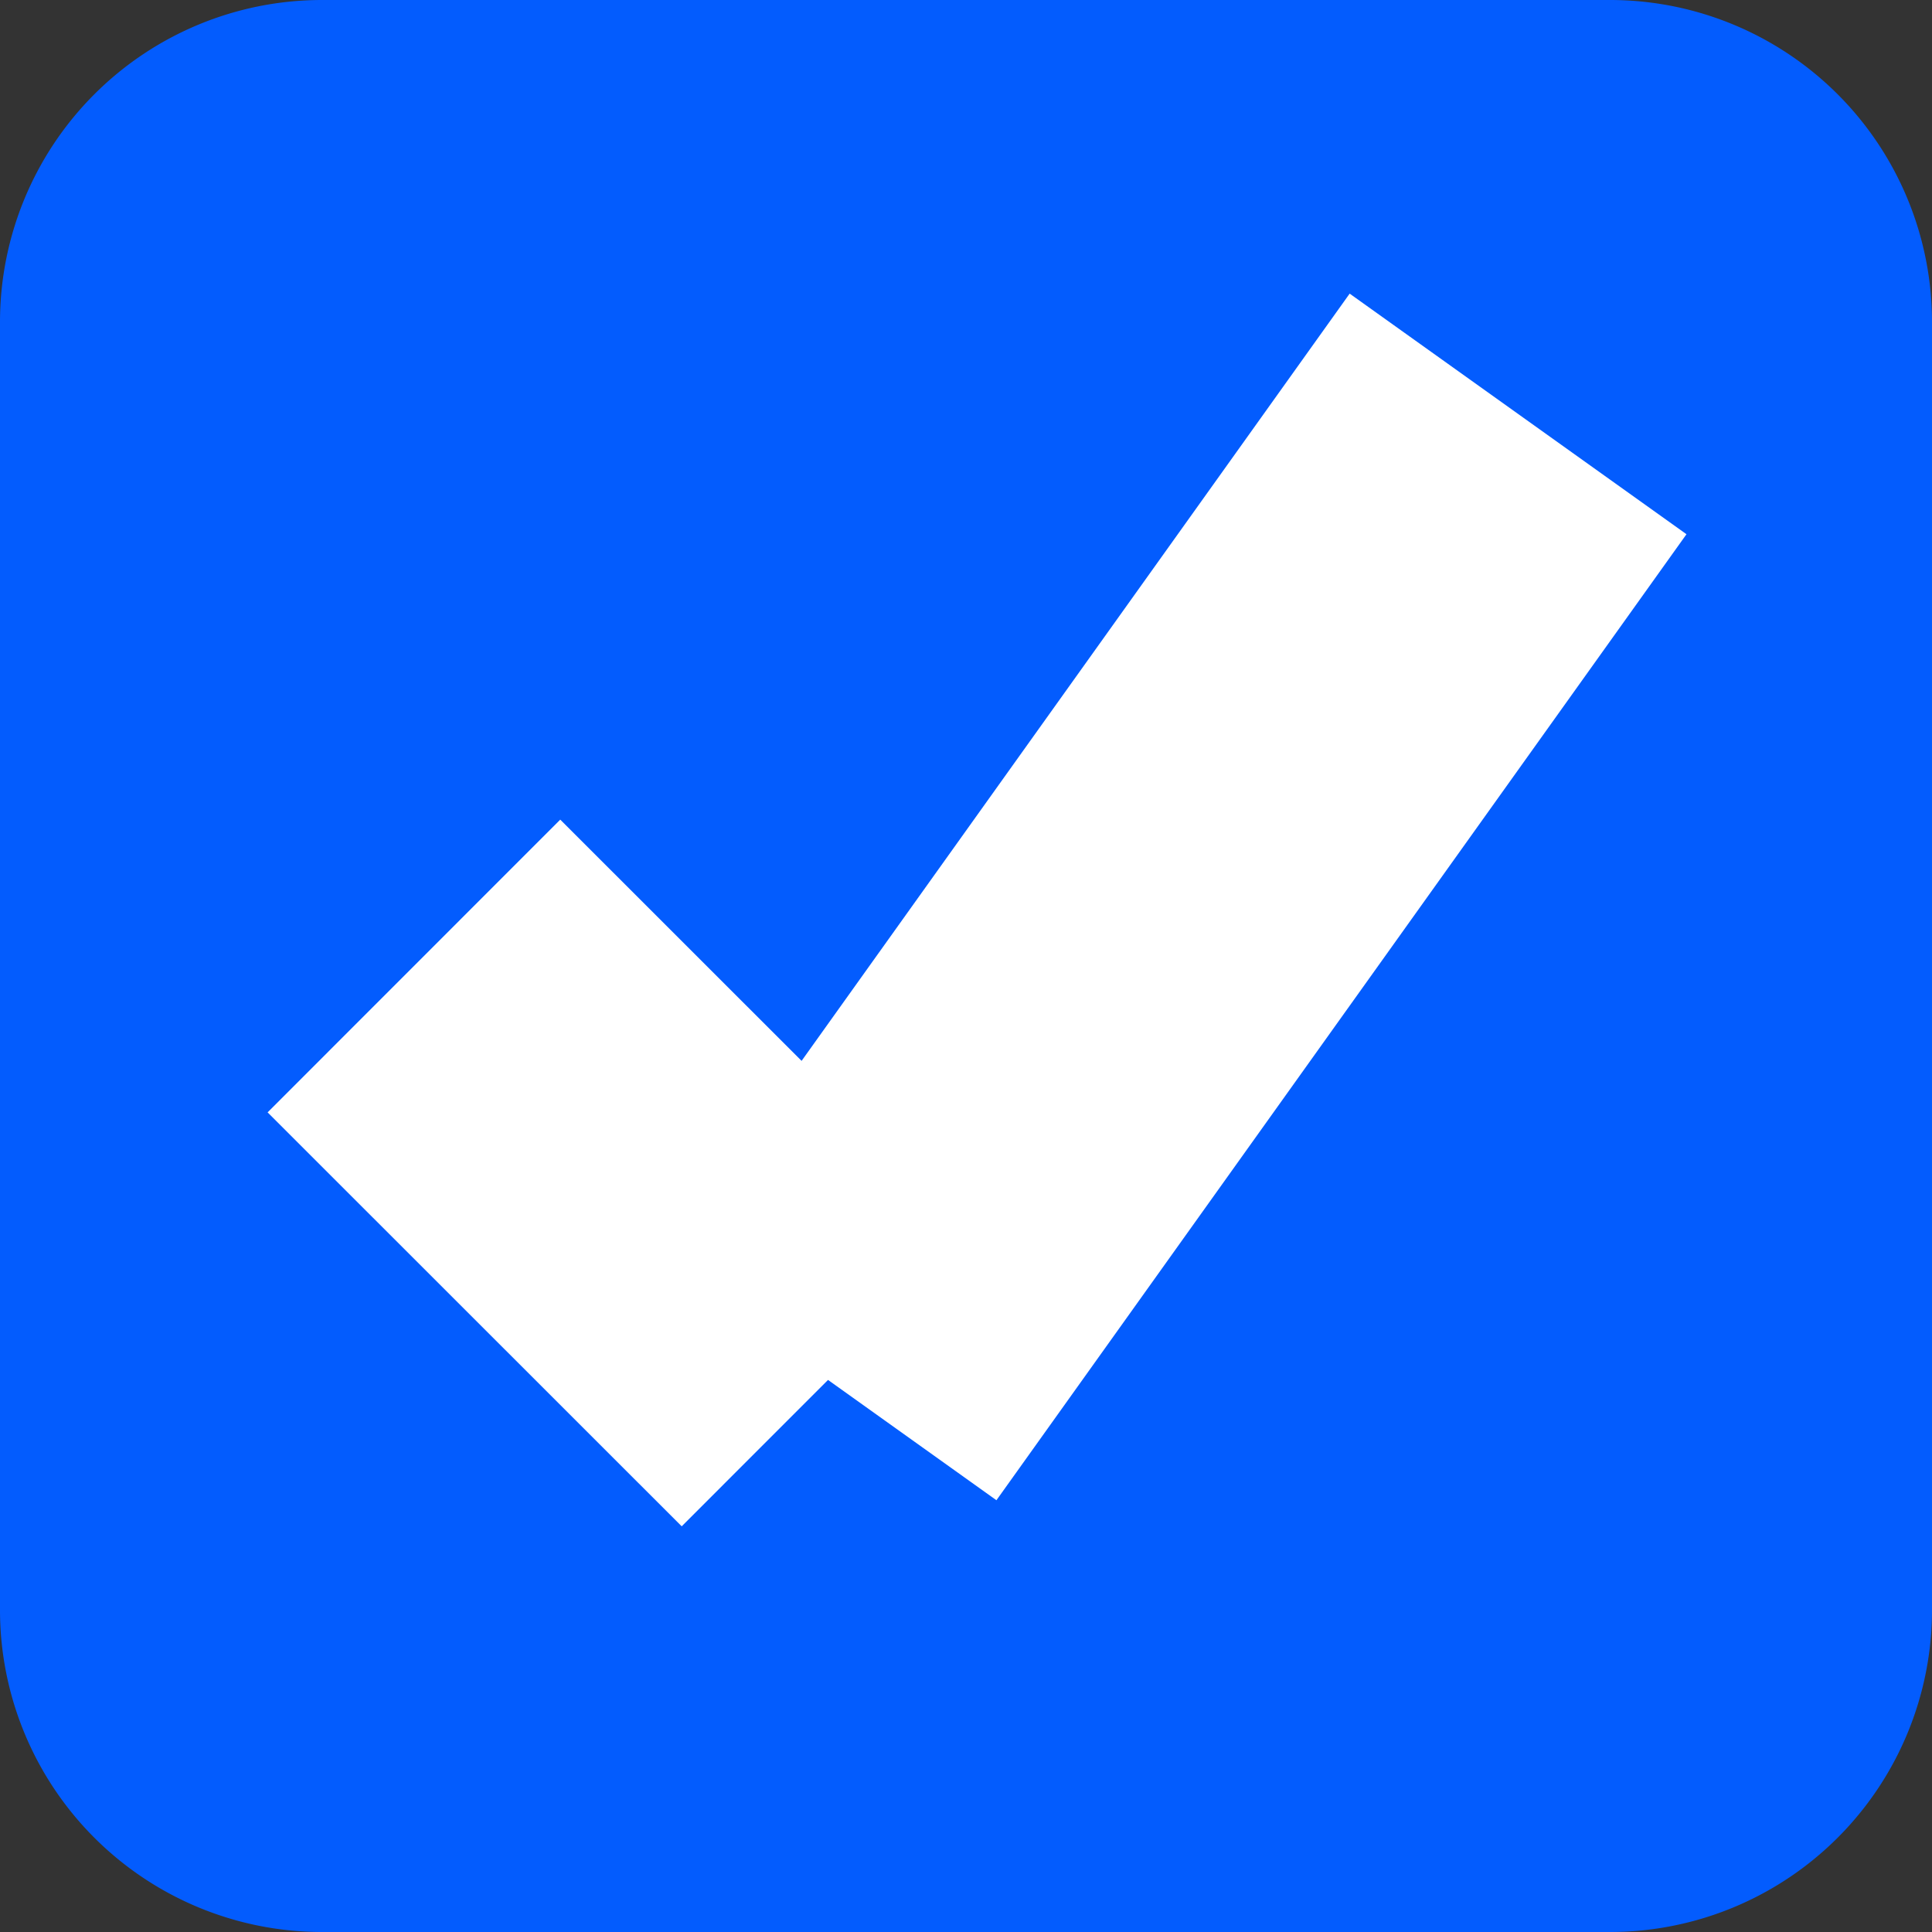 ﻿<?xml version="1.0" encoding="utf-8"?>
<svg version="1.1" xmlns:xlink="http://www.w3.org/1999/xlink" width="12px" height="12px" viewBox="28 644  12 12" xmlns="http://www.w3.org/2000/svg">
  <rect x="28" y="644" width="12" height="12" fill="#333333" stroke="none"/>
  <path d="M 28 646  A 2 2 0 0 1 30 644 L 38 644  A 2 2 0 0 1 40 646 L 40 654  A 2 2 0 0 1 38 656 L 30 656  A 2 2 0 0 1 28 654 L 28 646  Z " fill-rule="nonzero" fill="#035dff" stroke="none" fill-opacity="0.996" />
  <path d="M 30.571 650  L 33.143 652.571  " stroke-width="2.571" stroke="#ffffff" fill="none" />
  <path d="M 33.143 652.571  L 37.429 646.571  " stroke-width="2.571" stroke="#ffffff" fill="none" />
</svg>
